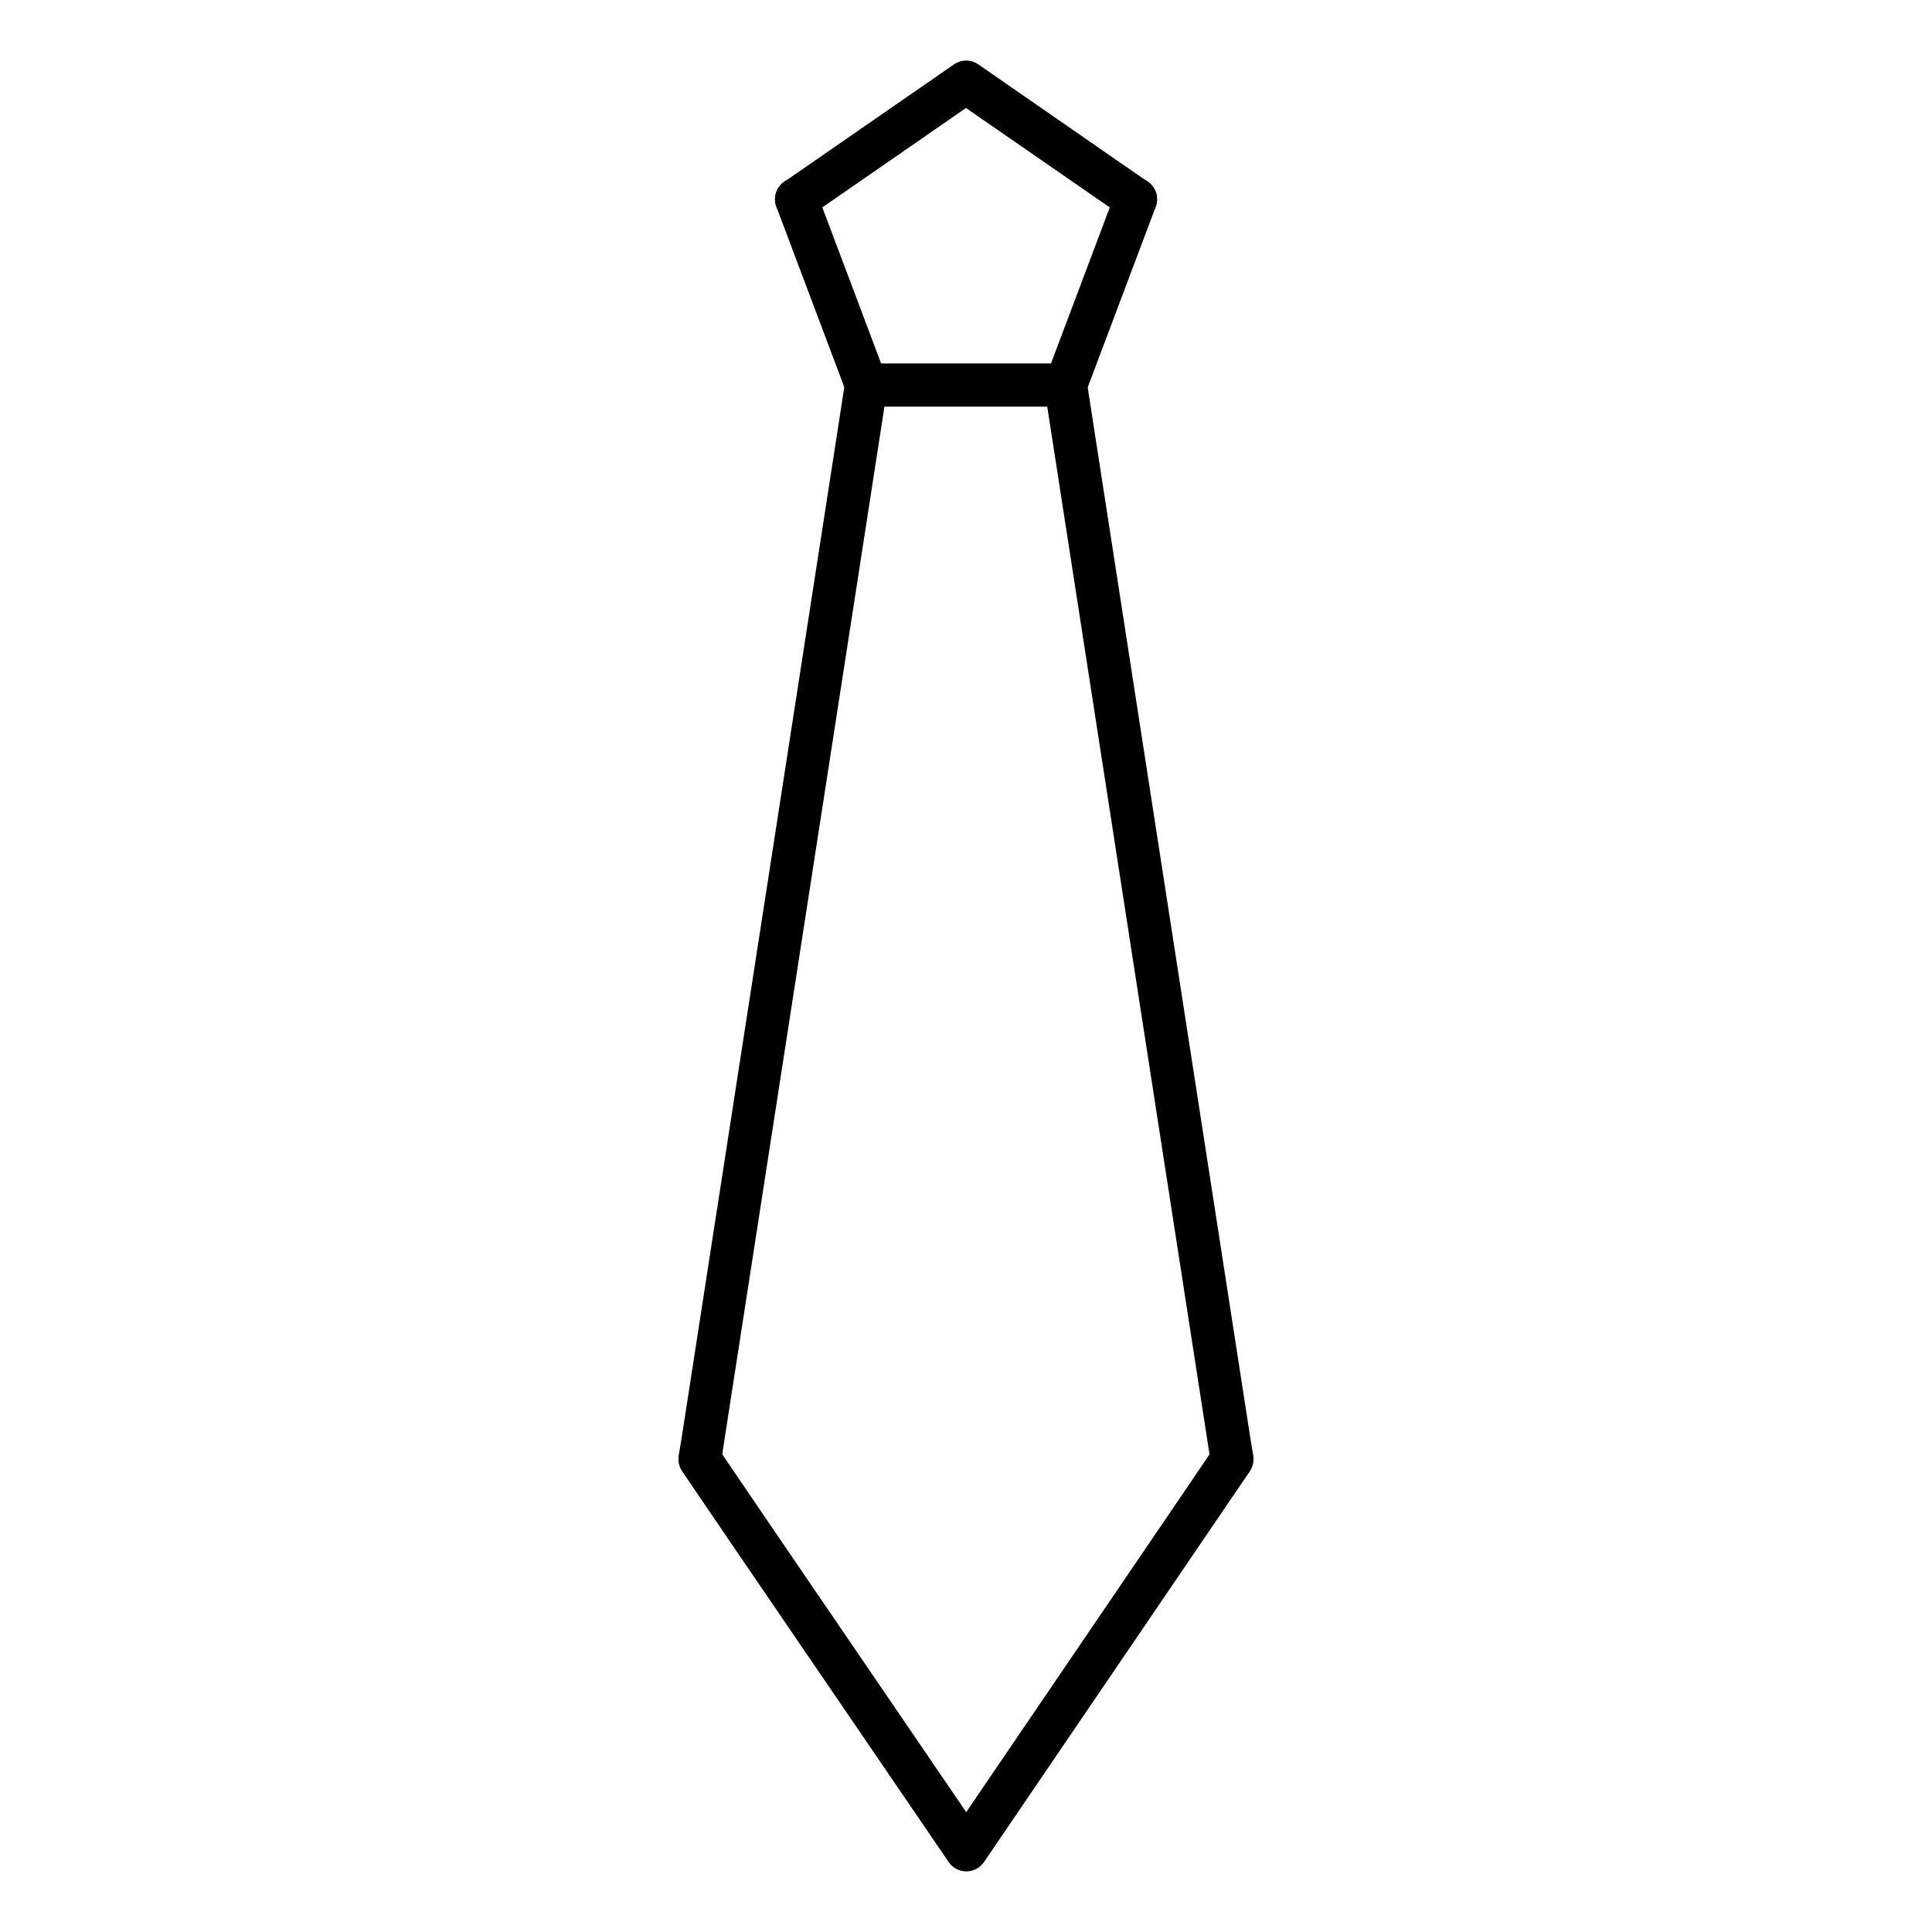 <?xml version="1.0" encoding="UTF-8"?>
<!-- Uploaded to: ICON Repo, www.svgrepo.com, Generator: ICON Repo Mixer Tools -->
<svg fill="#000000" width="800px" height="800px" version="1.1" viewBox="144 144 512 512" xmlns="http://www.w3.org/2000/svg">
 <g>
  <path d="m444.96 202.5c-1.102 0-2.234-0.316-3.211-1.008l-41.754-28.875-41.723 28.875c-2.582 1.793-6.109 1.133-7.871-1.449-1.793-2.582-1.133-6.109 1.449-7.871l44.965-31.109c1.953-1.355 4.504-1.355 6.453 0l44.902 31.109c2.582 1.793 3.211 5.32 1.449 7.871-1.102 1.609-2.867 2.457-4.66 2.457z"/>
  <path d="m400.09 639.94c-1.859 0-3.621-0.914-4.691-2.488l-58.129-85.176-12.5-18.391c-0.82-1.195-1.133-2.676-0.914-4.125l0.754-4.504 43.359-280.09c0.441-2.769 2.801-4.785 5.606-4.785h52.836c2.801 0 5.164 2.047 5.606 4.785l43.359 280.09 0.754 4.504c0.062 0.316 0.062 0.629 0.062 0.945 0 1.133-0.348 2.266-0.977 3.211l-12.5 18.359-57.938 85.176c-1.066 1.543-2.801 2.488-4.688 2.488zm-64.676-110.52 11.211 16.5 53.434 78.312 53.277-78.312 11.211-16.5-0.379-2.297v-0.062l-42.637-275.3h-43.141l-42.633 275.3v0.062z"/>
  <path d="m426.42 251.72h-52.84c-2.363 0-4.473-1.449-5.289-3.684l-18.547-49.25c-1.102-2.93 0.379-6.203 3.305-7.305 2.93-1.102 6.203 0.379 7.305 3.305l17.164 45.566h44.996l17.16-45.566c1.102-2.93 4.375-4.41 7.305-3.305 2.93 1.102 4.41 4.375 3.305 7.305l-18.547 49.246c-0.848 2.238-2.957 3.688-5.316 3.688z"/>
 </g>
</svg>